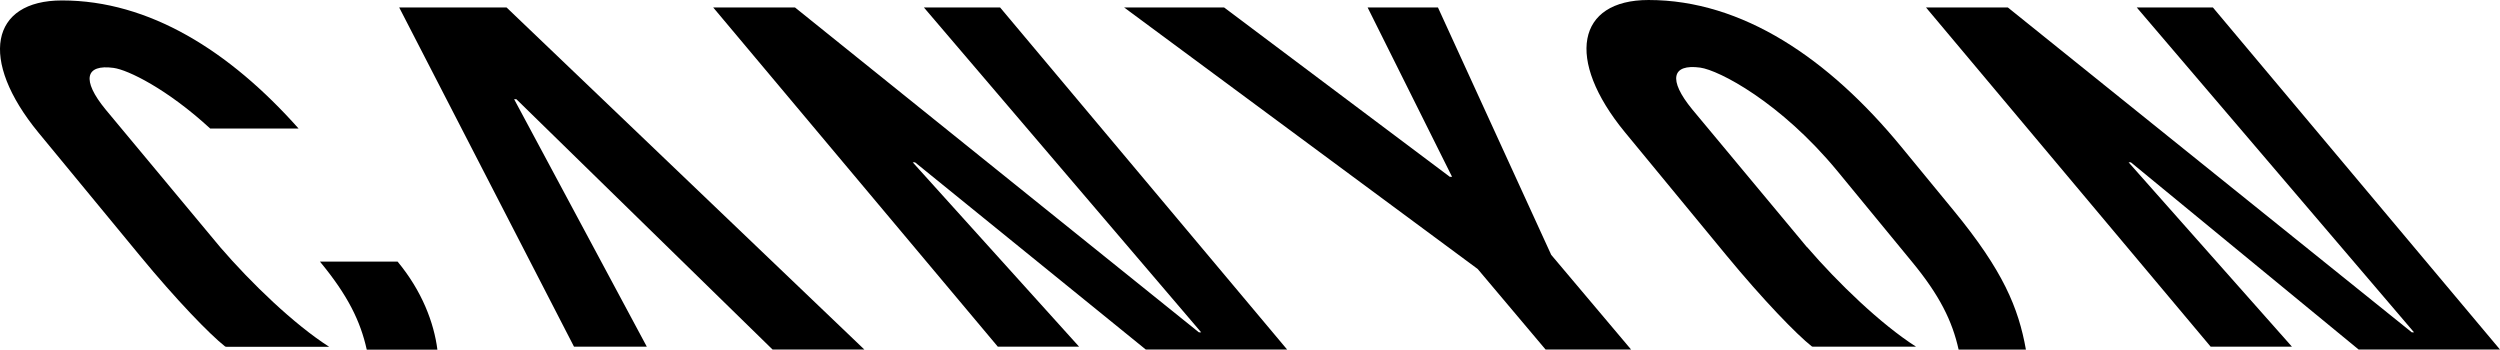 <?xml version="1.0" encoding="UTF-8"?><svg id="Ebene_2" xmlns="http://www.w3.org/2000/svg" viewBox="0 0 566.93 79.29"><g id="Ebene_1-2"><path d="m14.06.1C-2.17.1-4.88,13.51,8.71,30.06l23,27.9c8.28,10.06,15.91,17.92,19.3,20.58.09.07.19.1.32.1h23.31c-7.98-5.1-17.65-14.41-24.69-22.57l-25.99-31.22c-5.54-6.74-4.62-10.33,1.81-9.45,3.24.44,12.13,4.76,21.9,13.75h20.04C52.05,11.53,33.8.1,14.06.1Z"/><path d="m83.16,79.29h16.03c-.78-6.1-3.48-13.28-9.03-19.97h-17.61c6.33,7.64,9.19,13.52,10.62,19.97Z"/><polygon points="351.77 57.79 326.09 1.7 310.14 1.7 329.29 40.1 328.77 40.09 277.6 1.7 254.93 1.7 335.1 61 350.5 79.27 369.89 79.27 351.77 57.79"/><polygon points="209.52 1.7 272.4 75.37 271.87 75.36 180.29 1.7 161.74 1.7 226.28 78.62 244.71 78.62 206.98 36.81 207.5 36.81 259.84 79.27 291.89 79.27 226.8 1.7 209.52 1.7"/><polygon points="484.56 1.7 547.44 75.37 546.92 75.36 455.33 1.7 436.77 1.7 501.32 78.62 519.75 78.62 482.7 36.81 483.22 36.81 534.88 79.27 566.93 79.27 501.83 1.7 484.56 1.7"/><polygon points="90.53 1.7 130.17 78.62 146.68 78.62 116.59 22.5 117.1 22.5 175.2 79.27 196.02 79.27 114.88 1.7 90.53 1.7"/><path d="m409.79,56.03c7.05,8.17,16.73,17.49,24.72,22.59h-23.34c-.14,0-.23-.02-.33-.09-3.4-2.67-11.03-10.55-19.33-20.61l-23.02-27.93c-13.61-16.56-10.89-29.99,5.35-29.99,21.29,0,40.86,13.28,57.29,33.26l11.87,14.44c11.25,13.67,14.73,22.1,16.42,31.58h-15.26c-1.43-6.45-4.3-12.33-10.63-19.98l-16.83-20.47c-12.94-15.69-26.89-22.92-31.15-23.5-6.41-.87-7.34,2.72-1.8,9.47l26.02,31.25Z"/></g></svg>